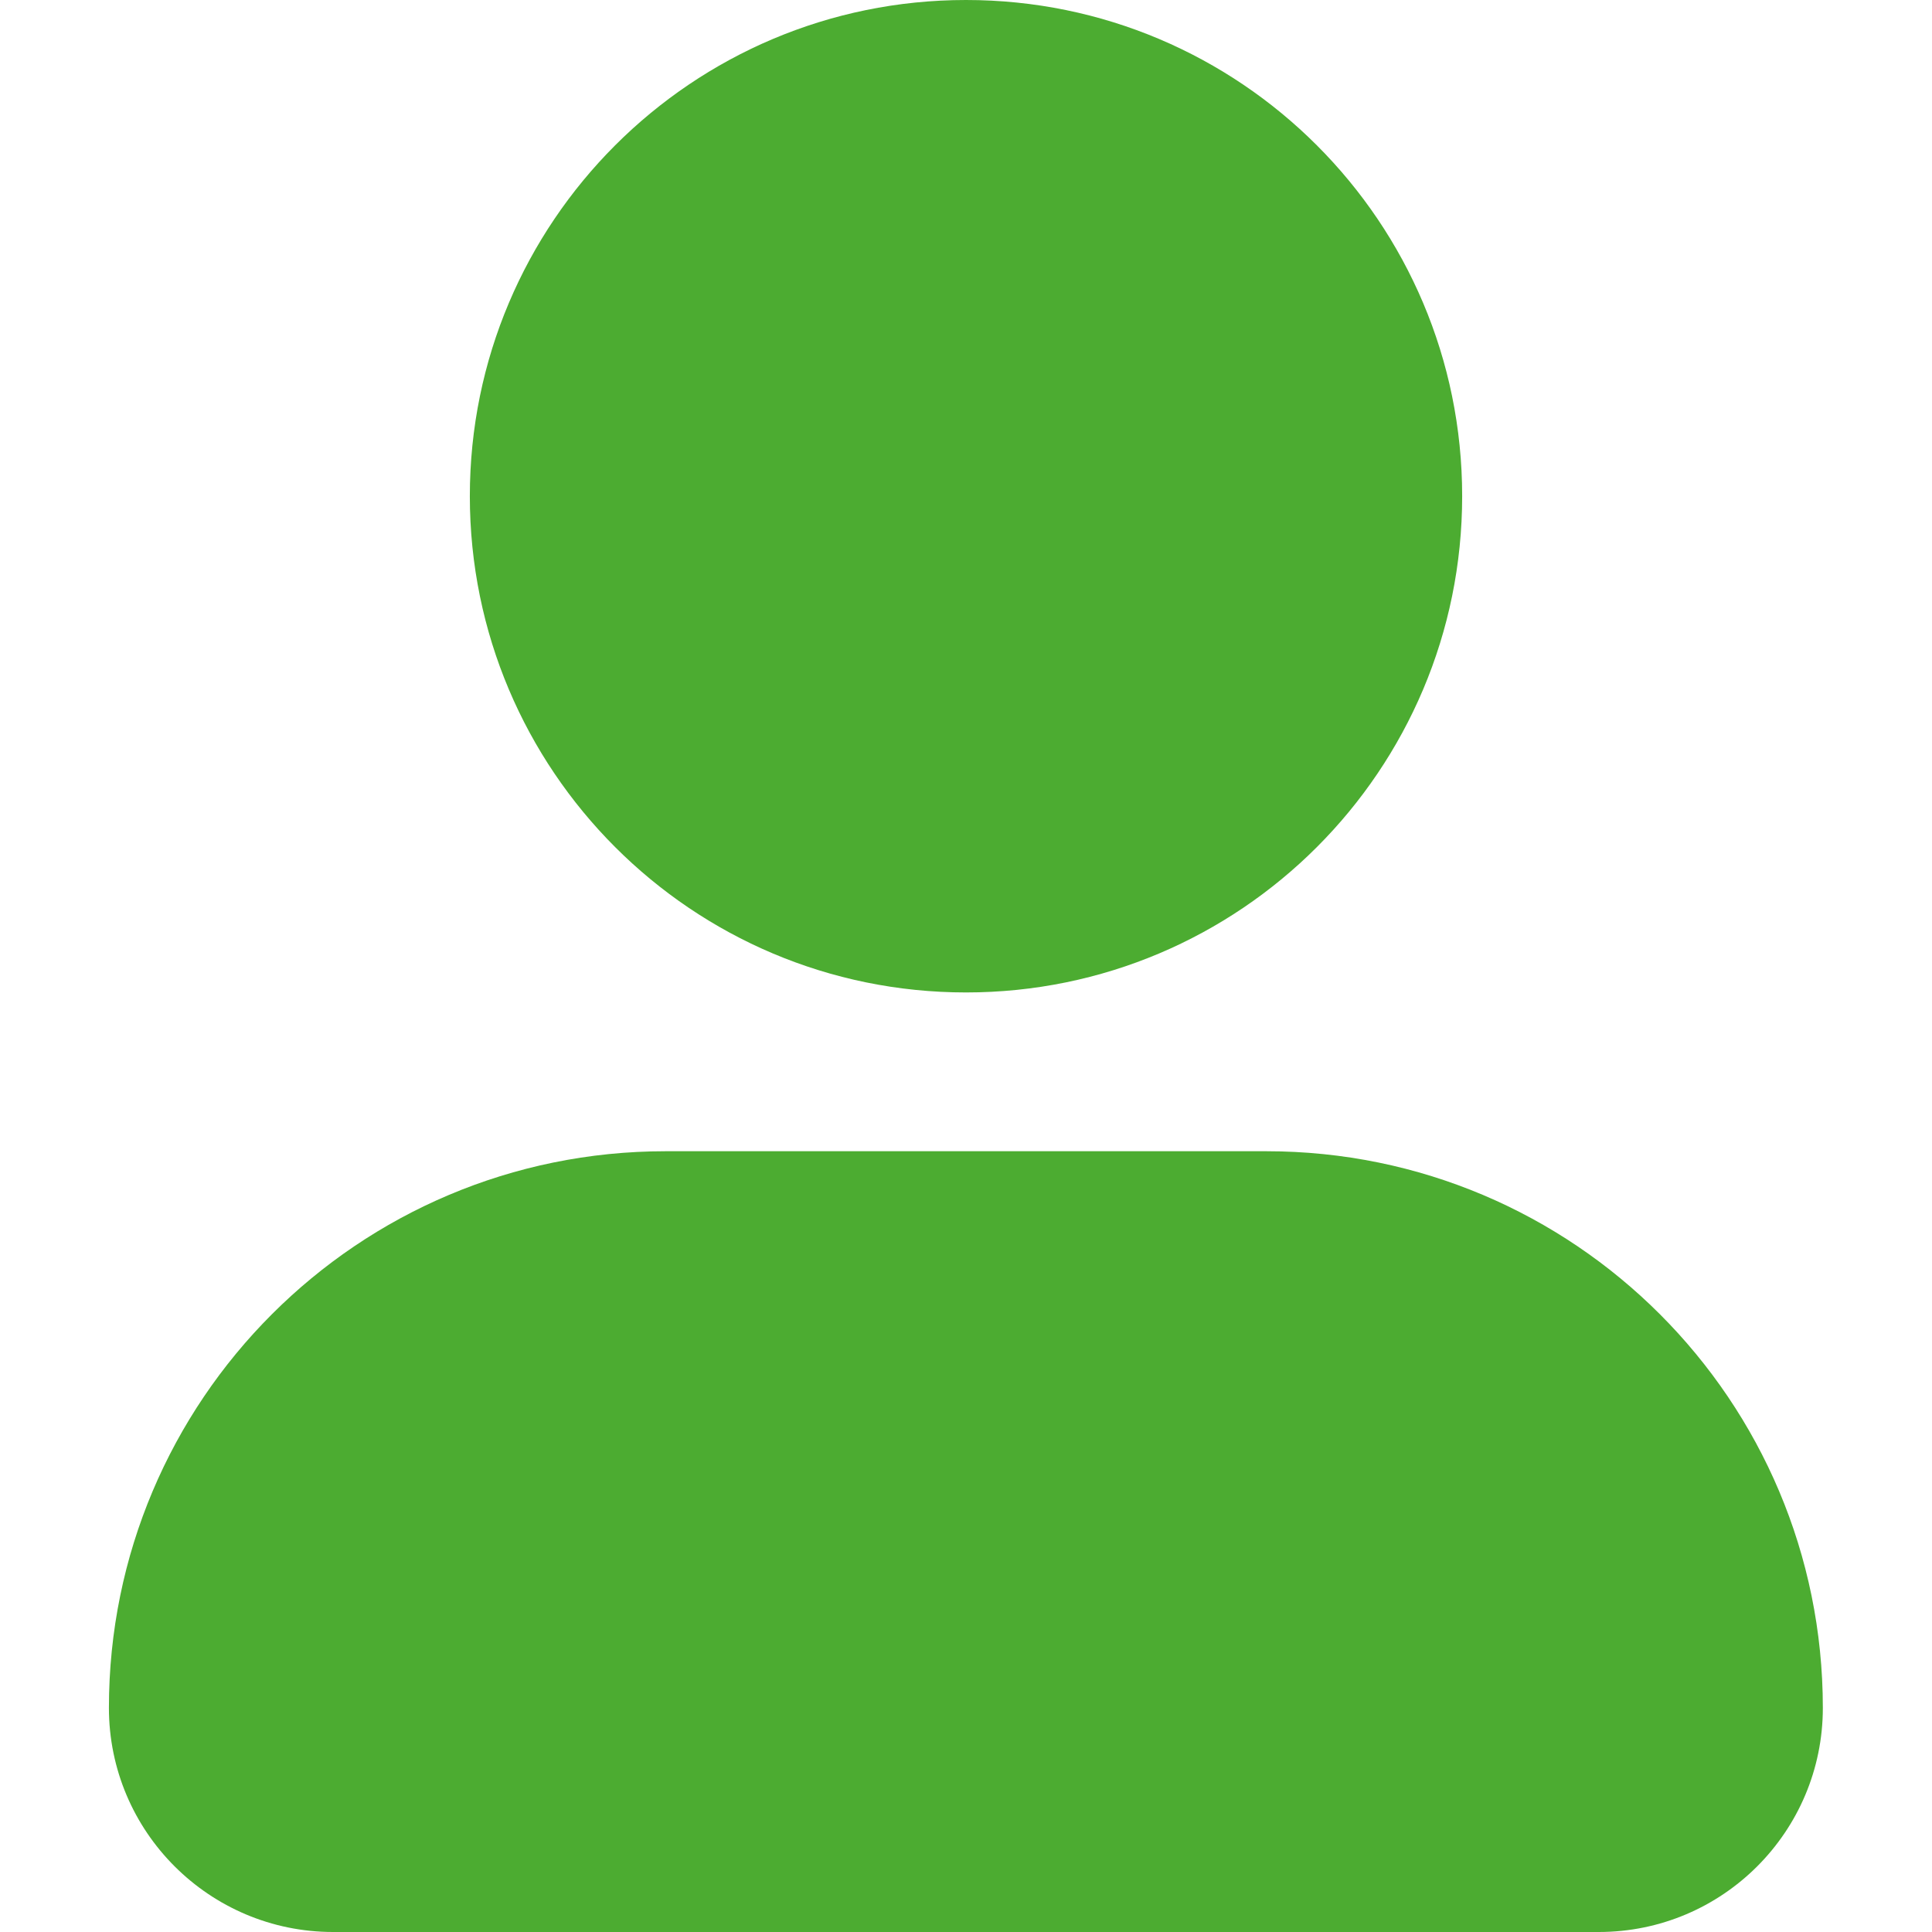 <svg width="16" height="16" viewBox="0 0 16 16" fill="none" xmlns="http://www.w3.org/2000/svg">
<path d="M10.487 9.534H5.512C2.965 9.534 0.902 11.597 0.902 14.144C0.902 15.169 1.734 16 2.759 16H13.24C14.265 16 15.096 15.169 15.096 14.144C15.096 11.597 13.034 9.534 10.487 9.534Z" fill="#4CAC31"/>
<path d="M8 8.219C10.27 8.219 12.109 6.379 12.109 4.109C12.109 1.84 10.27 0 8 0C5.73 0 3.891 1.84 3.891 4.109C3.891 6.379 5.73 8.219 8 8.219Z" fill="#4CAC31"/>
</svg>
